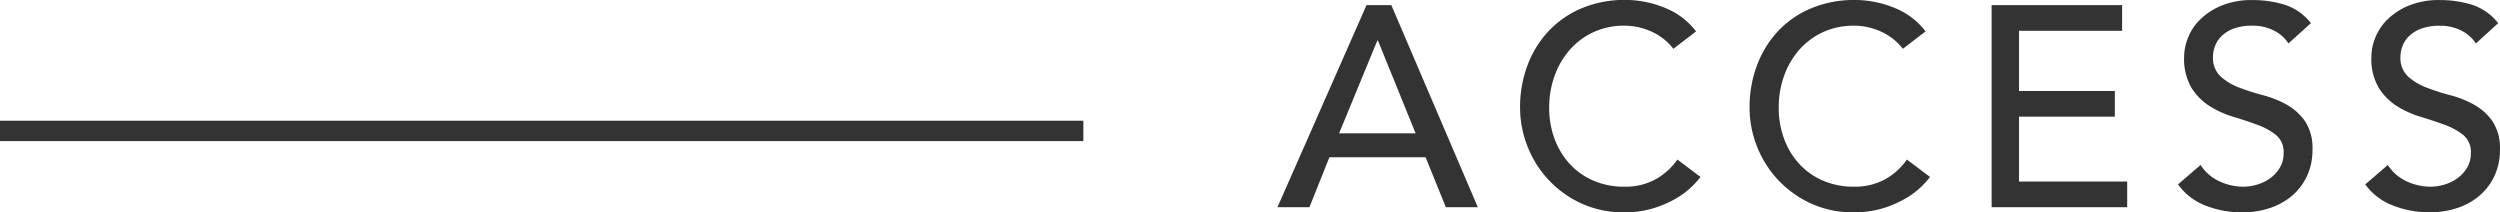 <svg xmlns="http://www.w3.org/2000/svg" width="122.619" height="10.416" viewBox="0 0 122.619 10.416">
  <g id="グループ_123" data-name="グループ 123" transform="translate(-1410.52 -1885.485)">
    <path id="パス_166" data-name="パス 166" d="M4.382-9.912H5.6L9.842,0H8.274L7.28-2.45H2.562L1.582,0H.014ZM6.79-3.626,4.942-8.176H4.914L3.038-3.626ZM19.432-7.77a2.772,2.772,0,0,0-1.064-.84,3.169,3.169,0,0,0-1.33-.294,3.567,3.567,0,0,0-1.519.315,3.5,3.5,0,0,0-1.162.861,3.928,3.928,0,0,0-.749,1.281,4.593,4.593,0,0,0-.266,1.575,4.348,4.348,0,0,0,.252,1.484,3.713,3.713,0,0,0,.728,1.232,3.413,3.413,0,0,0,1.162.84,3.755,3.755,0,0,0,1.554.308,3.089,3.089,0,0,0,1.5-.35,3.214,3.214,0,0,0,1.092-.98l1.134.854a4.534,4.534,0,0,1-.392.441,3.942,3.942,0,0,1-.742.574,5.266,5.266,0,0,1-1.113.5,4.759,4.759,0,0,1-1.5.217A4.89,4.89,0,0,1,14.889-.2a5.128,5.128,0,0,1-1.61-1.176,5.132,5.132,0,0,1-1.015-1.645,5.165,5.165,0,0,1-.35-1.855,5.808,5.808,0,0,1,.378-2.121,5.017,5.017,0,0,1,1.057-1.68,4.725,4.725,0,0,1,1.631-1.1,5.464,5.464,0,0,1,2.1-.392A5.142,5.142,0,0,1,19-9.786a3.594,3.594,0,0,1,1.547,1.162Zm11.256,0a2.772,2.772,0,0,0-1.064-.84,3.169,3.169,0,0,0-1.33-.294,3.567,3.567,0,0,0-1.519.315,3.5,3.5,0,0,0-1.162.861,3.928,3.928,0,0,0-.749,1.281A4.593,4.593,0,0,0,24.6-4.872a4.348,4.348,0,0,0,.252,1.484,3.713,3.713,0,0,0,.728,1.232,3.413,3.413,0,0,0,1.162.84,3.755,3.755,0,0,0,1.554.308,3.089,3.089,0,0,0,1.5-.35,3.214,3.214,0,0,0,1.092-.98l1.134.854a4.534,4.534,0,0,1-.392.441,3.942,3.942,0,0,1-.742.574,5.266,5.266,0,0,1-1.113.5,4.759,4.759,0,0,1-1.505.217A4.89,4.89,0,0,1,26.145-.2a5.128,5.128,0,0,1-1.61-1.176A5.132,5.132,0,0,1,23.52-3.017a5.165,5.165,0,0,1-.35-1.855,5.808,5.808,0,0,1,.378-2.121A5.017,5.017,0,0,1,24.6-8.673a4.725,4.725,0,0,1,1.631-1.1,5.464,5.464,0,0,1,2.1-.392,5.142,5.142,0,0,1,1.925.378,3.594,3.594,0,0,1,1.547,1.162Zm4.354-2.142h6.4v1.26H36.386V-5.7h4.7v1.26h-4.7V-1.26h5.306V0h-6.65ZM45.29-2.072a2.208,2.208,0,0,0,.931.805,2.785,2.785,0,0,0,1.169.259,2.38,2.38,0,0,0,.686-.105,2.084,2.084,0,0,0,.637-.315,1.718,1.718,0,0,0,.469-.518,1.377,1.377,0,0,0,.182-.714A1.07,1.07,0,0,0,49-3.535a3.143,3.143,0,0,0-.9-.5q-.539-.2-1.176-.392a4.782,4.782,0,0,1-1.176-.525,2.876,2.876,0,0,1-.9-.9,2.812,2.812,0,0,1-.364-1.533,2.573,2.573,0,0,1,.189-.924,2.572,2.572,0,0,1,.6-.9,3.283,3.283,0,0,1,1.043-.679,3.881,3.881,0,0,1,1.533-.273,5.348,5.348,0,0,1,1.554.224,2.67,2.67,0,0,1,1.3.91L49.6-8.036a1.812,1.812,0,0,0-.714-.63,2.26,2.26,0,0,0-1.05-.238,2.546,2.546,0,0,0-.931.147,1.673,1.673,0,0,0-.6.378,1.335,1.335,0,0,0-.315.5,1.523,1.523,0,0,0-.091.49,1.249,1.249,0,0,0,.364.966,2.827,2.827,0,0,0,.9.546,10.9,10.9,0,0,0,1.176.378,5.033,5.033,0,0,1,1.176.469,2.733,2.733,0,0,1,.9.812,2.388,2.388,0,0,1,.364,1.407,2.962,2.962,0,0,1-.273,1.288,2.859,2.859,0,0,1-.735.966,3.261,3.261,0,0,1-1.092.6,4.223,4.223,0,0,1-1.344.21,4.888,4.888,0,0,1-1.806-.336A2.97,2.97,0,0,1,44.184-1.12Zm9.184,0a2.208,2.208,0,0,0,.931.805,2.785,2.785,0,0,0,1.169.259,2.38,2.38,0,0,0,.686-.105,2.084,2.084,0,0,0,.637-.315,1.718,1.718,0,0,0,.469-.518,1.377,1.377,0,0,0,.182-.714,1.07,1.07,0,0,0-.364-.875,3.143,3.143,0,0,0-.9-.5q-.539-.2-1.176-.392a4.782,4.782,0,0,1-1.176-.525,2.876,2.876,0,0,1-.9-.9,2.812,2.812,0,0,1-.364-1.533,2.573,2.573,0,0,1,.189-.924,2.572,2.572,0,0,1,.6-.9,3.283,3.283,0,0,1,1.043-.679,3.881,3.881,0,0,1,1.533-.273,5.348,5.348,0,0,1,1.554.224,2.67,2.67,0,0,1,1.3.91l-1.092.994a1.812,1.812,0,0,0-.714-.63,2.26,2.26,0,0,0-1.05-.238,2.546,2.546,0,0,0-.931.147,1.673,1.673,0,0,0-.6.378,1.335,1.335,0,0,0-.315.5,1.523,1.523,0,0,0-.091.49,1.249,1.249,0,0,0,.364.966,2.827,2.827,0,0,0,.9.546,10.9,10.9,0,0,0,1.176.378,5.033,5.033,0,0,1,1.176.469,2.733,2.733,0,0,1,.9.812,2.388,2.388,0,0,1,.364,1.407A2.962,2.962,0,0,1,59.7-1.526a2.859,2.859,0,0,1-.735.966,3.261,3.261,0,0,1-1.092.6,4.223,4.223,0,0,1-1.344.21,4.888,4.888,0,0,1-1.806-.336A2.97,2.97,0,0,1,53.368-1.12Z" transform="translate(1473.162 1895.649)" fill="#333"/>
    <path id="パス_44" data-name="パス 44" d="M10266.655,165.5h53.137" transform="translate(-8856.136 1726.406)" fill="none" stroke="#333" stroke-width="1"/>
  </g>
</svg>
